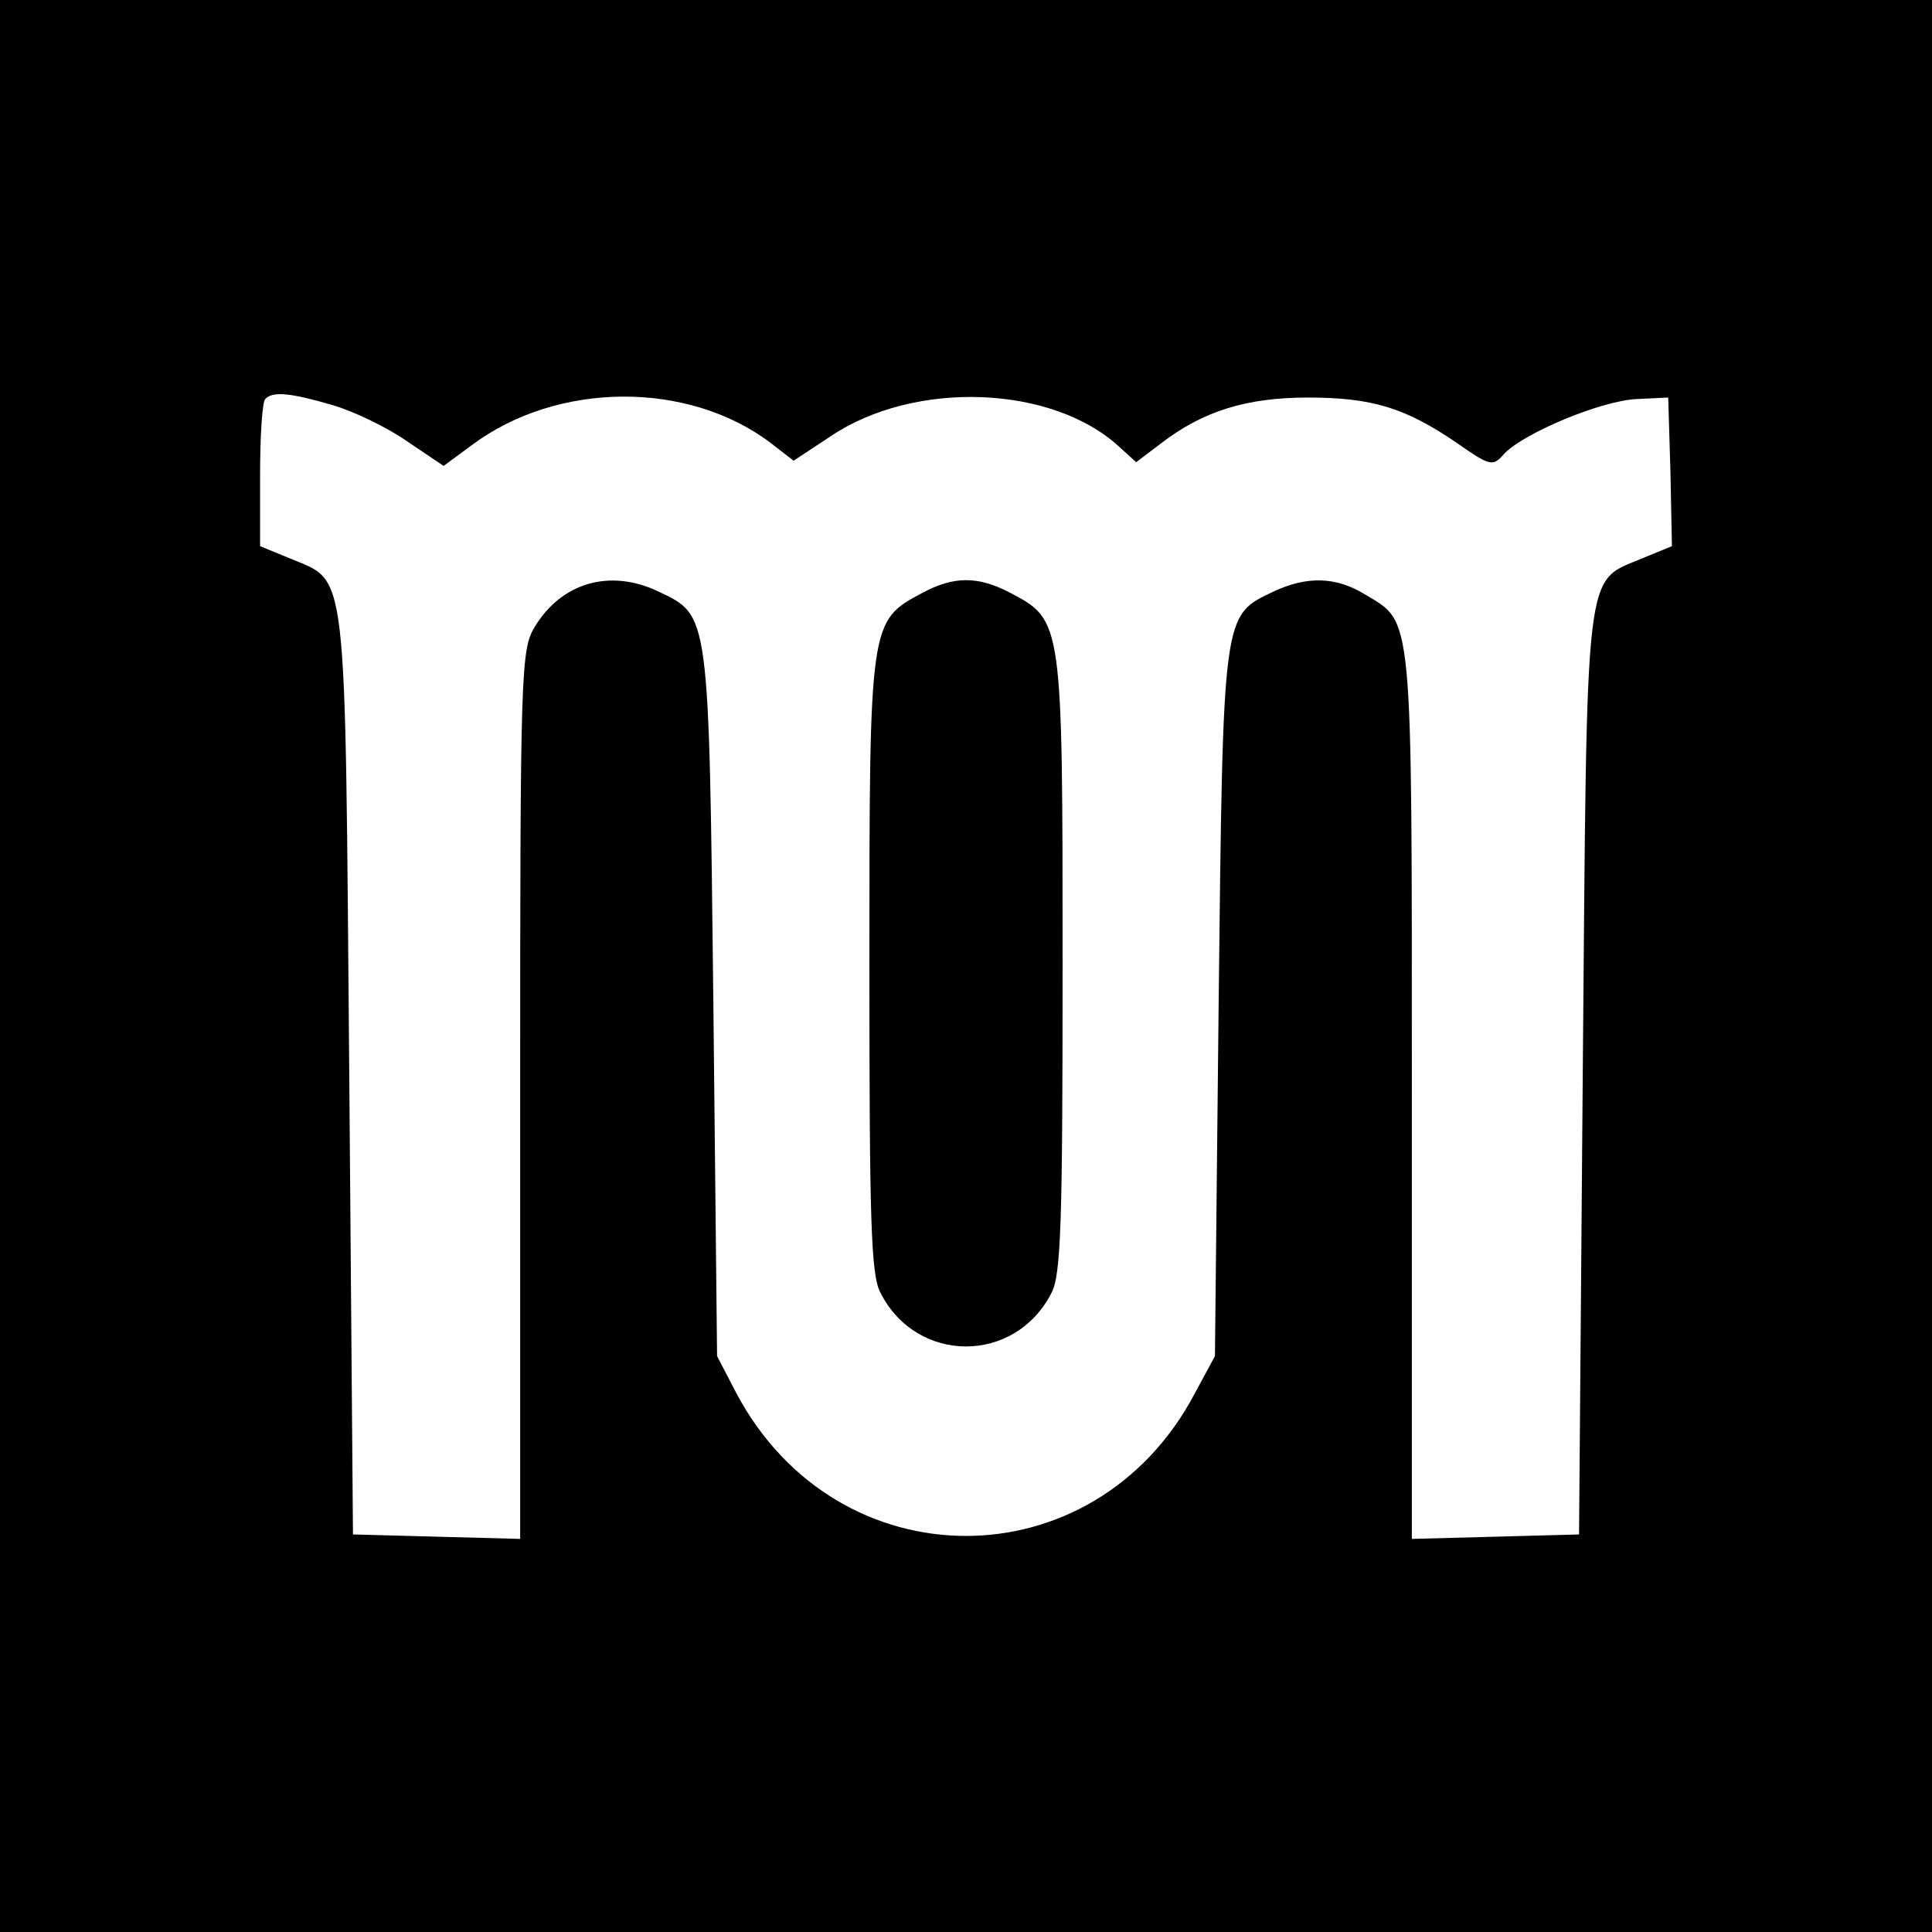 <?xml version="1.0" standalone="no"?>
<!DOCTYPE svg PUBLIC "-//W3C//DTD SVG 20010904//EN"
 "http://www.w3.org/TR/2001/REC-SVG-20010904/DTD/svg10.dtd">
<svg version="1.0" xmlns="http://www.w3.org/2000/svg"
 width="260pt" height="260pt" viewBox="0 0 260 260"
 preserveAspectRatio="xMidYMid meet">
<g transform="translate(0,260) scale(0.1,-0.1)"
fill="#000000" stroke="none">
<path d="M0 1300 l0 -1300 1300 0 1300 0 0 1300 0 1300 -1300 0 -1300 0 0
-1300z m447 755 c28 -8 74 -30 101 -49 l49 -33 38 28 c115 86 291 87 402 3
l31 -24 50 33 c113 76 299 69 389 -15 l22 -20 33 25 c57 44 116 62 198 62 87
0 131 -14 199 -60 47 -33 50 -33 65 -16 26 28 131 72 179 74 l42 2 3 -100 2
-100 -39 -16 c-80 -34 -75 4 -81 -694 l-5 -620 -112 -3 -113 -3 0 596 c0 658
2 636 -63 675 -39 24 -78 25 -123 4 -69 -33 -68 -25 -74 -554 l-5 -475 -27
-50 c-135 -256 -481 -256 -617 0 l-26 50 -5 475 c-6 529 -5 521 -74 554 -65
31 -130 12 -166 -47 -19 -31 -20 -55 -20 -630 l0 -598 -112 3 -113 3 -5 620
c-6 698 -1 660 -81 694 l-39 16 0 96 c0 53 3 99 7 102 10 11 35 8 90 -8z"/>
<path d="M1241 1802 c-71 -38 -71 -38 -71 -500 0 -345 2 -418 15 -442 49 -96
181 -96 230 0 13 24 15 97 15 442 0 462 0 463 -70 500 -44 23 -76 23 -119 0z"/>
</g>
</svg>
